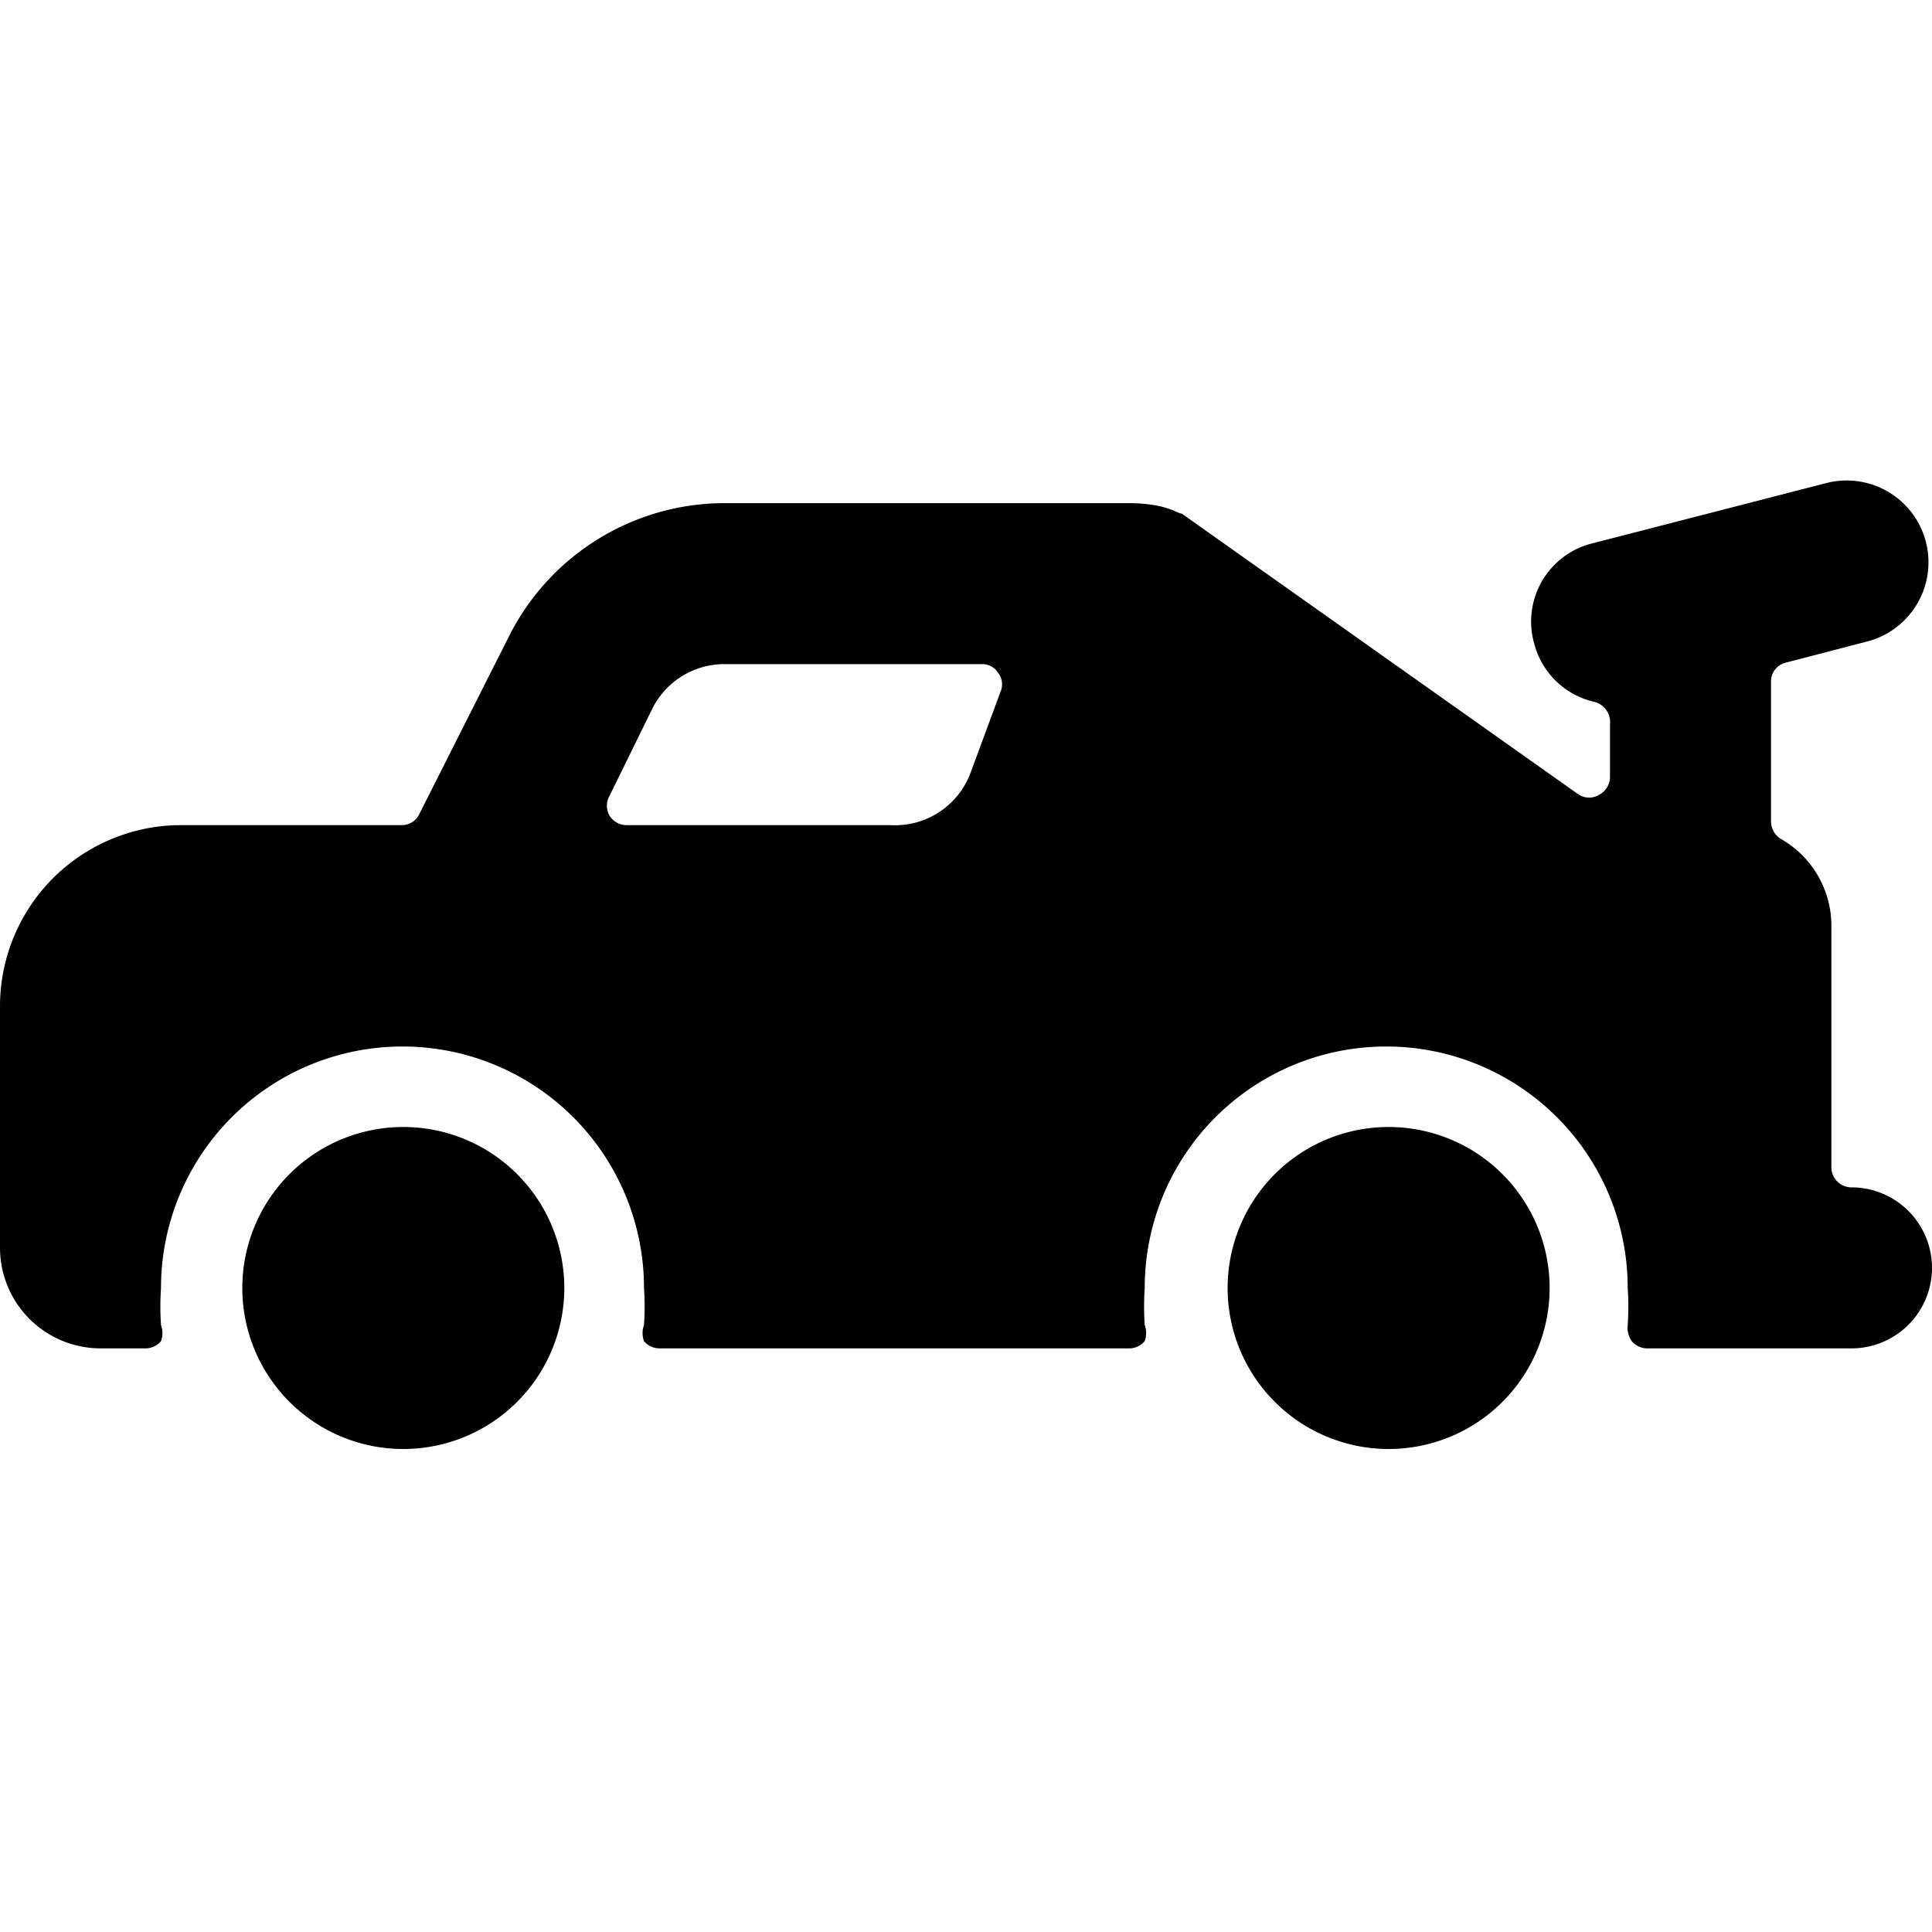 <svg xmlns="http://www.w3.org/2000/svg" viewBox="0 0 24 24"><g><path d="M23 14.75a0.25 0.25 0 0 1 -0.25 -0.25v-3a1.24 1.24 0 0 0 -0.63 -1.08 0.26 0.26 0 0 1 -0.12 -0.22V8.47a0.24 0.24 0 0 1 0.19 -0.24l1 -0.26a1 1 0 0 0 -0.5 -1.97l-2.91 0.75A1 1 0 0 0 19.06 8a1 1 0 0 0 0.75 0.72A0.26 0.26 0 0 1 20 9v0.65a0.25 0.25 0 0 1 -0.13 0.22 0.24 0.24 0 0 1 -0.26 0l-4.93 -3.49c-0.06 0 -0.18 -0.13 -0.68 -0.13H9a3 3 0 0 0 -2.68 1.66l-1.11 2.2a0.24 0.24 0 0 1 -0.22 0.14H2.26A2.25 2.25 0 0 0 0 12.5v3a1.25 1.25 0 0 0 1.25 1.25h0.55a0.25 0.25 0 0 0 0.2 -0.09 0.29 0.29 0 0 0 0 -0.2A3.42 3.42 0 0 1 2 16a3 3 0 0 1 6 0 3.42 3.42 0 0 1 0 0.46 0.29 0.29 0 0 0 0 0.2 0.25 0.25 0 0 0 0.19 0.09h5.84a0.25 0.25 0 0 0 0.19 -0.09 0.29 0.29 0 0 0 0 -0.2 3.42 3.42 0 0 1 0 -0.46 3 3 0 0 1 6 0 3.42 3.42 0 0 1 0 0.46 0.29 0.29 0 0 0 0.05 0.2 0.25 0.25 0 0 0 0.19 0.09H23a1 1 0 0 0 0 -2ZM12.43 8.59l-0.37 1a1 1 0 0 1 -1 0.66H7.79a0.25 0.25 0 0 1 -0.22 -0.12 0.25 0.25 0 0 1 0 -0.24l0.53 -1.08a1 1 0 0 1 0.9 -0.56h3.2a0.23 0.23 0 0 1 0.2 0.11 0.23 0.23 0 0 1 0.03 0.23Z" fill="#000000" stroke-width="1"></path><path d="M3.01 16a2 2 0 1 0 4 0 2 2 0 1 0 -4 0" fill="#000000" stroke-width="1"></path><path d="M15.25 16a2 2 0 1 0 4 0 2 2 0 1 0 -4 0" fill="#000000" stroke-width="1"></path></g></svg>
